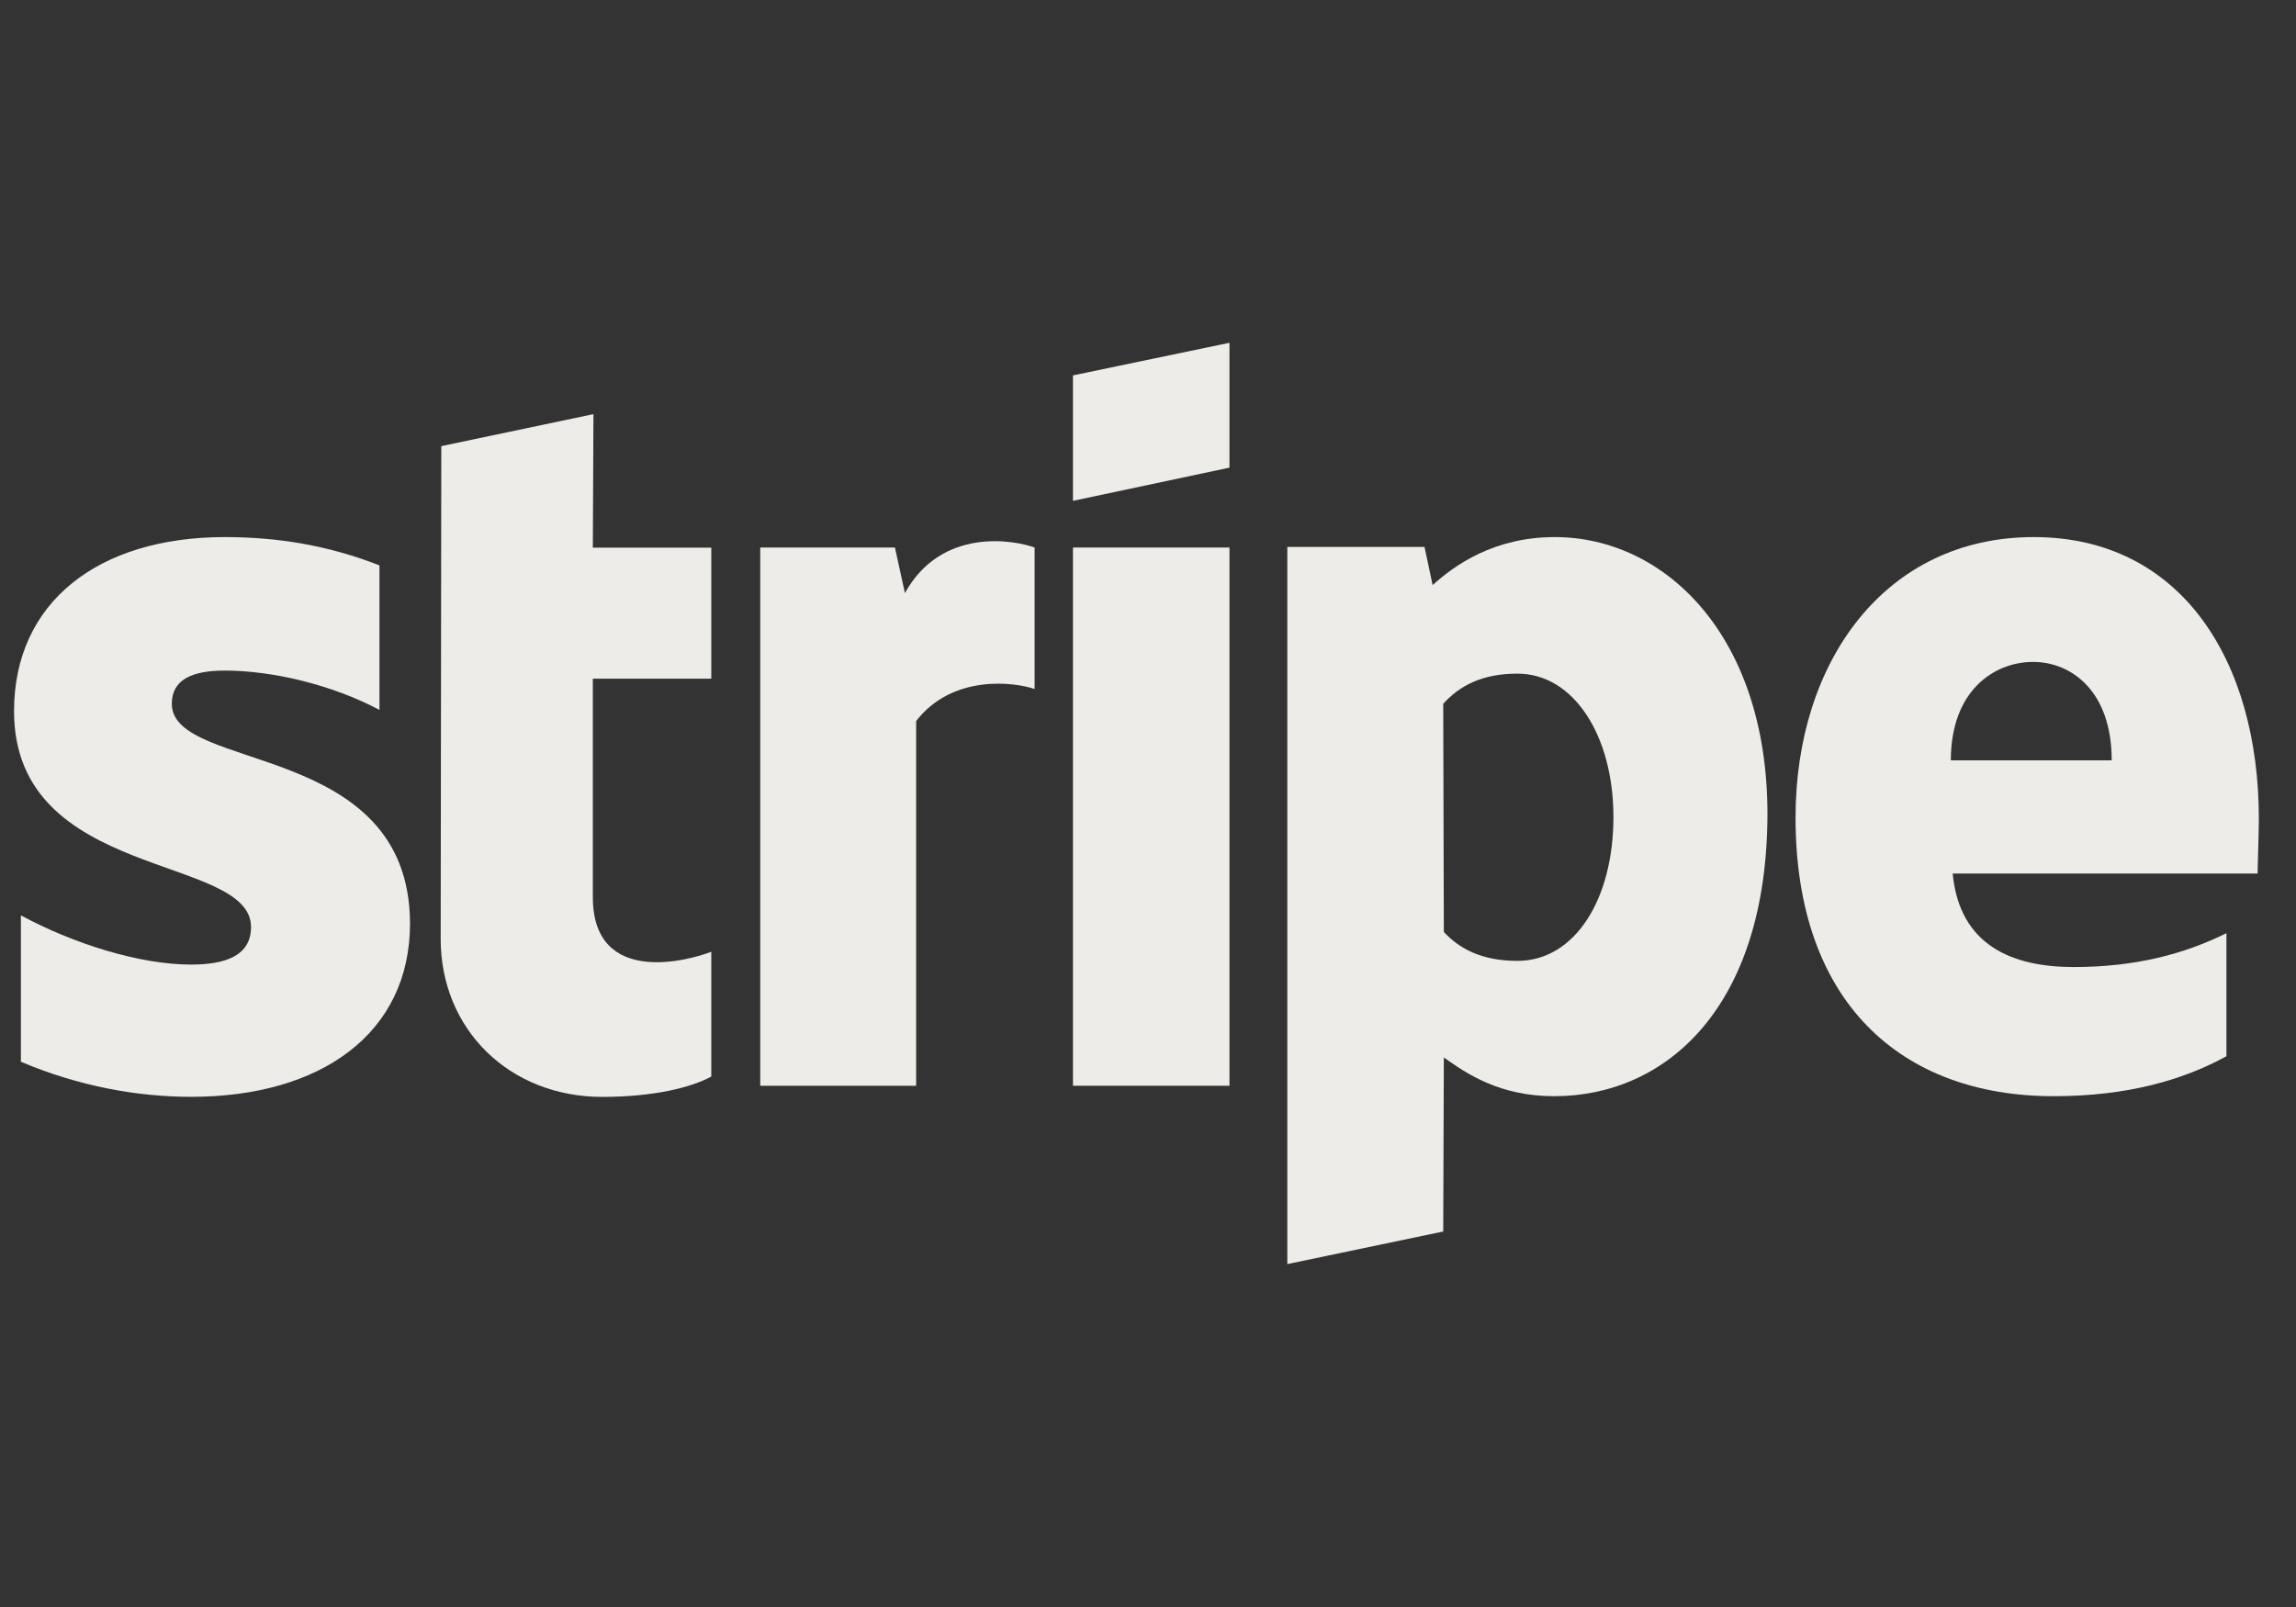 <svg width="60" height="42" viewBox="0 0 60 42" fill="none" xmlns="http://www.w3.org/2000/svg">
<rect x="0" y="0" width="60" height="42" fill="#333333" stroke="none"/>
<g clip-path="url(#clip0_112_234)">
<path fill-rule="evenodd" clip-rule="evenodd" d="M59.029 21.4C59.029 17.284 57.009 14.037 53.147 14.037C49.268 14.037 46.922 17.284 46.922 21.367C46.922 26.206 49.692 28.65 53.668 28.65C55.608 28.65 57.074 28.216 58.182 27.605V24.39C57.074 24.936 55.803 25.274 54.19 25.274C52.609 25.274 51.208 24.727 51.028 22.83H58.997C58.997 22.621 59.029 21.785 59.029 21.4ZM50.98 19.872C50.98 18.056 52.104 17.3 53.13 17.3C54.125 17.3 55.184 18.056 55.184 19.872H50.98Z" fill="#EEECE8"/>
<path fill-rule="evenodd" clip-rule="evenodd" d="M40.631 14.037C39.035 14.037 38.008 14.777 37.438 15.291L37.226 14.294H33.641V33.038L37.715 32.186L37.731 27.637C38.317 28.055 39.181 28.65 40.615 28.65C43.532 28.65 46.188 26.335 46.188 21.239C46.172 16.577 43.483 14.037 40.631 14.037ZM39.654 25.113C38.692 25.113 38.122 24.776 37.731 24.358L37.715 18.394C38.138 17.927 38.725 17.606 39.654 17.606C41.137 17.606 42.163 19.246 42.163 21.352C42.163 23.506 41.153 25.113 39.654 25.113Z" fill="#EEECE8"/>
<path fill-rule="evenodd" clip-rule="evenodd" d="M28.039 13.09L32.129 12.222V8.959L28.039 9.811V13.09Z" fill="#EEECE8"/>
<path d="M32.129 14.31H28.039V28.377H32.129V14.31Z" fill="#EEECE8"/>
<path fill-rule="evenodd" clip-rule="evenodd" d="M23.648 15.5L23.387 14.311H19.867V28.377H23.941V18.844C24.902 17.606 26.532 17.831 27.037 18.008V14.311C26.516 14.118 24.609 13.764 23.648 15.5Z" fill="#EEECE8"/>
<path fill-rule="evenodd" clip-rule="evenodd" d="M15.508 10.824L11.532 11.66L11.516 24.537C11.516 26.916 13.325 28.668 15.736 28.668C17.073 28.668 18.05 28.427 18.588 28.137V24.874C18.067 25.083 15.492 25.823 15.492 23.444V17.737H18.588V14.313H15.492L15.508 10.824Z" fill="#EEECE8"/>
<path fill-rule="evenodd" clip-rule="evenodd" d="M4.49 18.394C4.49 17.767 5.011 17.526 5.875 17.526C7.114 17.526 8.678 17.895 9.916 18.554V14.777C8.564 14.246 7.228 14.037 5.875 14.037C2.567 14.037 0.367 15.741 0.367 18.587C0.367 23.023 6.56 22.316 6.56 24.229C6.56 24.968 5.908 25.21 4.995 25.21C3.643 25.21 1.915 24.663 0.546 23.924V27.75C2.062 28.392 3.594 28.666 4.995 28.666C8.385 28.666 10.715 27.01 10.715 24.133C10.699 19.342 4.49 20.194 4.49 18.394Z" fill="#EEECE8"/>
</g>
<defs>
<clipPath id="clip0_112_234">
<rect width="59.4" height="24.081" fill="white" transform="translate(0 8.959)"/>
</clipPath>
</defs>
</svg>
